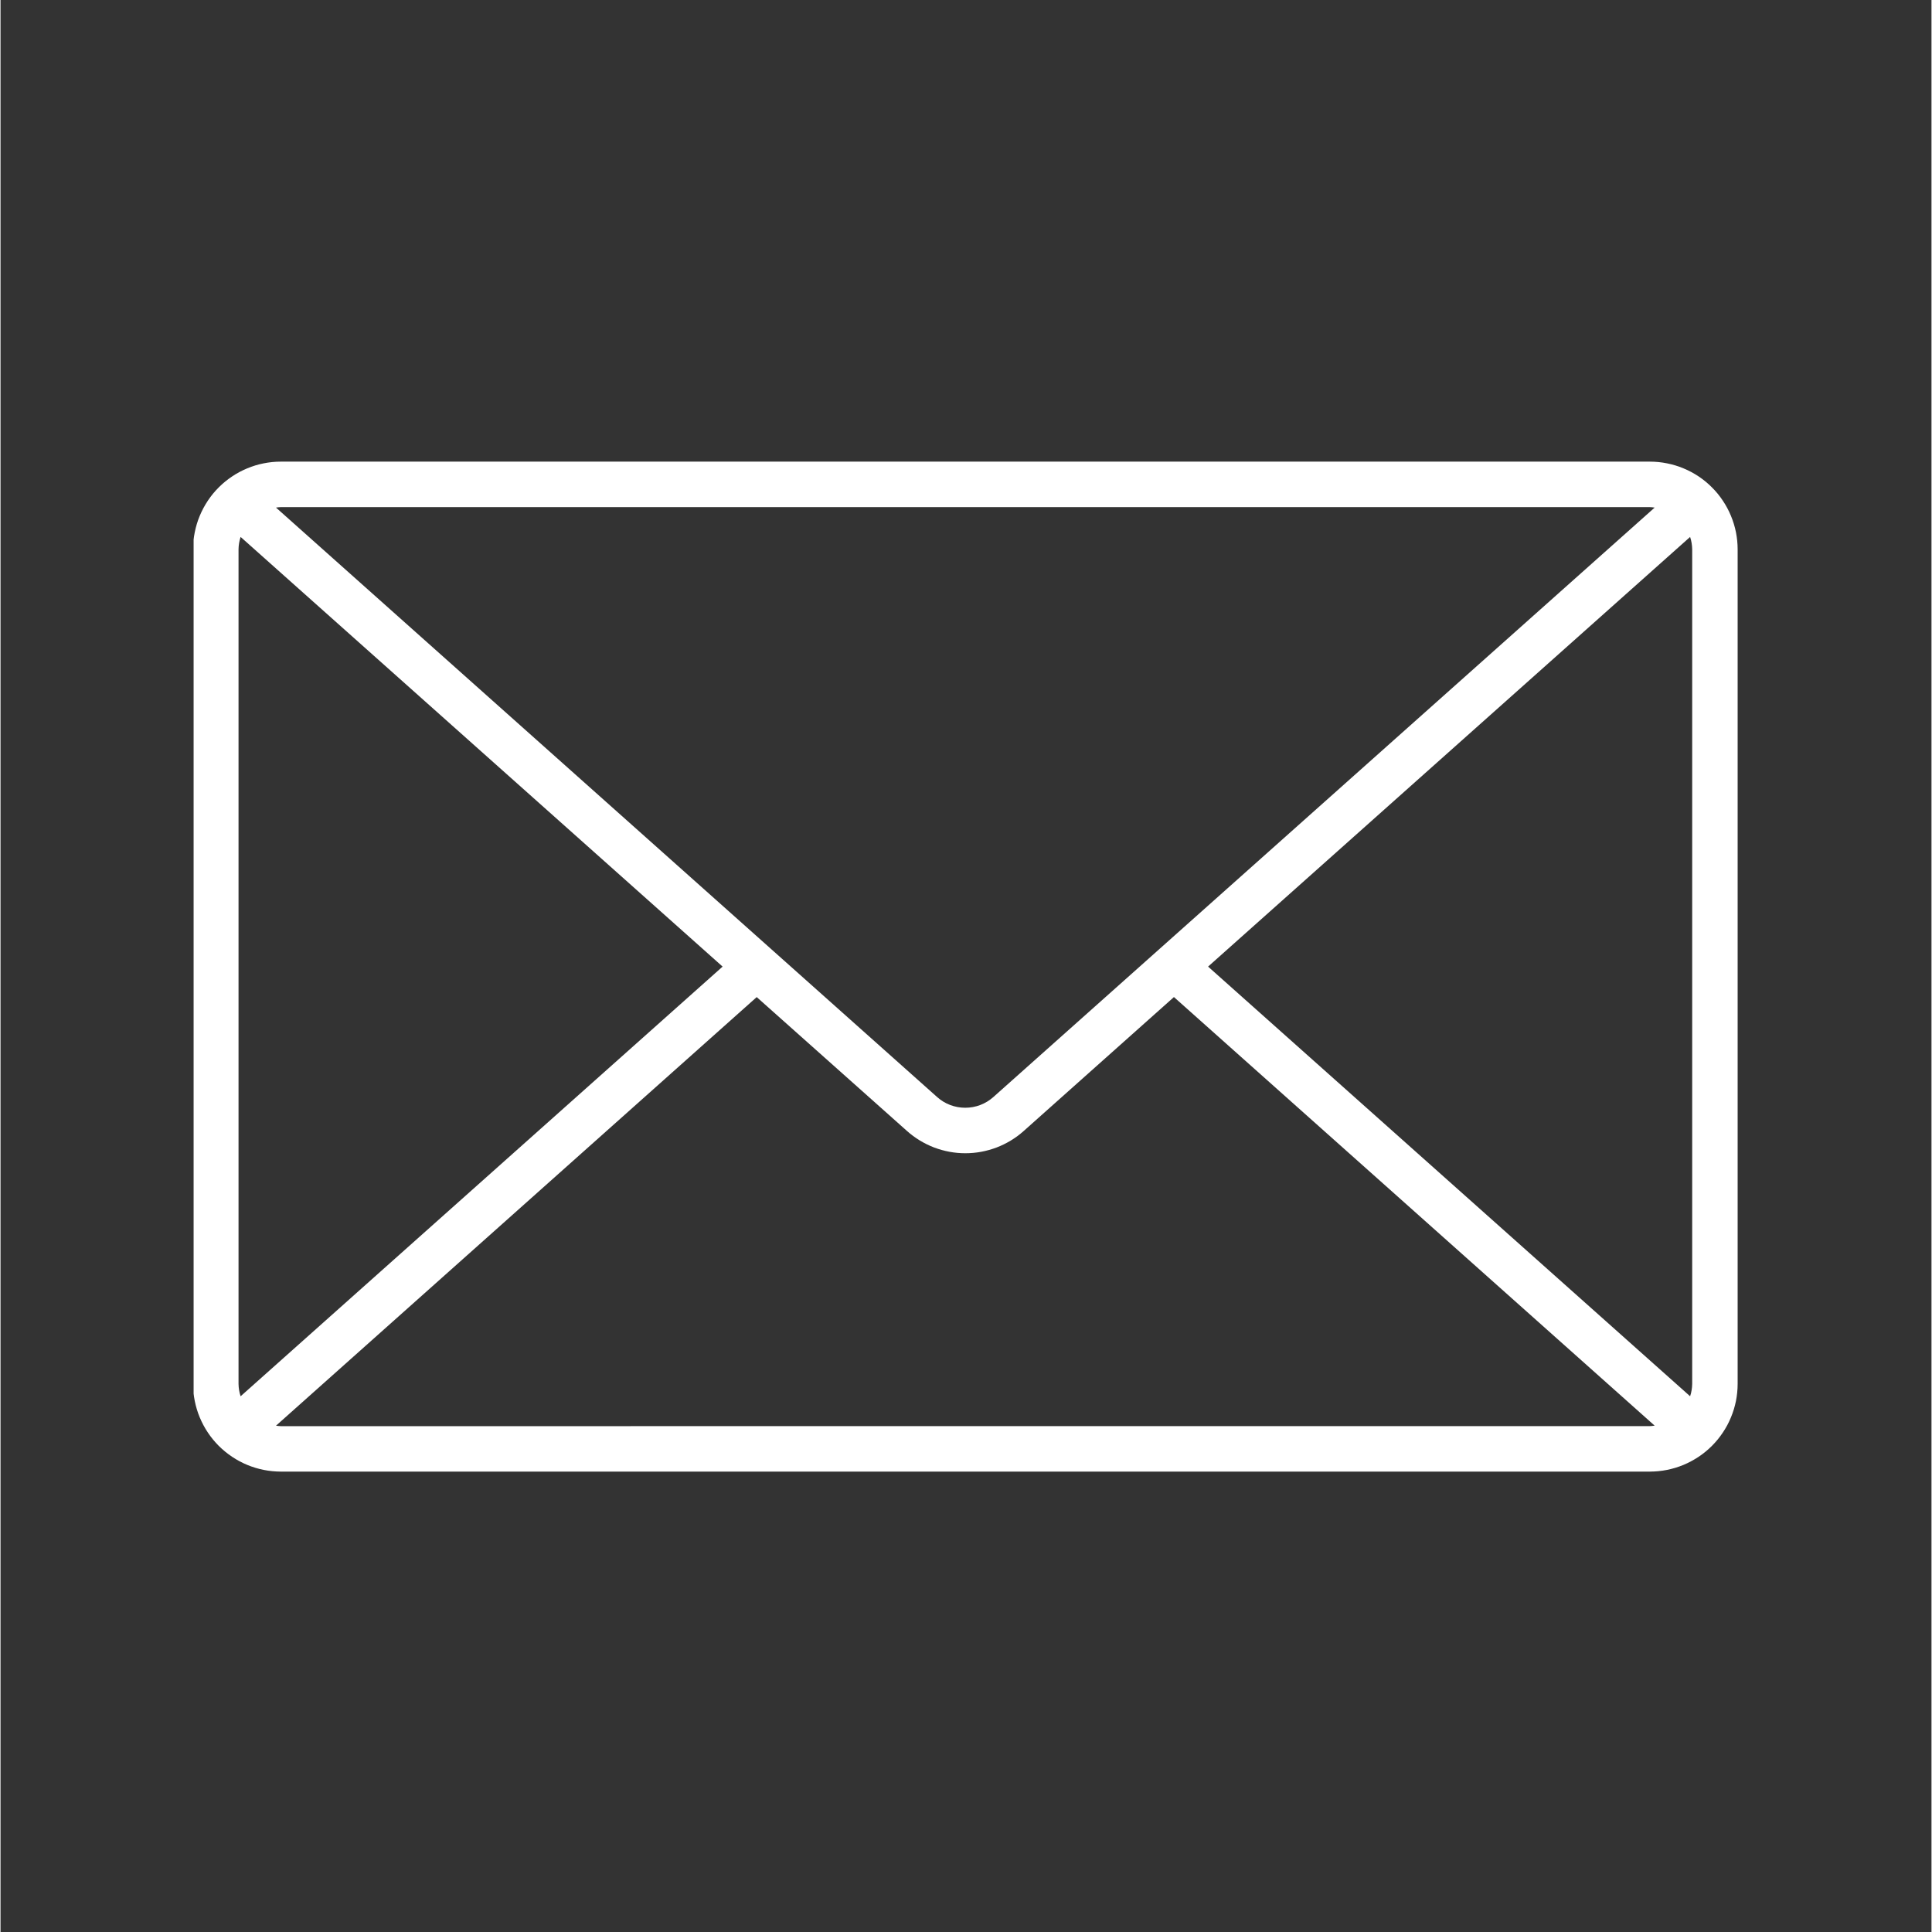 <svg xmlns="http://www.w3.org/2000/svg" xmlns:xlink="http://www.w3.org/1999/xlink" width="300" viewBox="0 0 224.88 225" height="300" preserveAspectRatio="xMidYMid meet"><rect x="0" y="0" width="224.88" height="225" fill="#333333" stroke="none"/><defs><clipPath id="fd59e2b82d"><path d="M 22.488 53.457 L 202.391 53.457 L 202.391 171.895 L 22.488 171.895 Z M 22.488 53.457 " clip-rule="nonzero"></path></clipPath></defs><g clip-path="url(#fd59e2b82d)"><path fill="#ffffff" d="M 192.086 53.762 L 32.641 53.762 C 31.973 53.762 31.309 53.828 30.648 53.961 C 29.992 54.09 29.352 54.285 28.734 54.543 C 28.113 54.801 27.523 55.113 26.969 55.488 C 26.41 55.859 25.895 56.285 25.418 56.758 C 24.945 57.23 24.52 57.746 24.148 58.305 C 23.777 58.863 23.461 59.453 23.203 60.07 C 22.945 60.691 22.754 61.328 22.621 61.988 C 22.488 62.645 22.422 63.309 22.422 63.98 L 22.422 161.16 C 22.422 161.832 22.488 162.496 22.621 163.156 C 22.754 163.812 22.945 164.453 23.203 165.07 C 23.461 165.691 23.777 166.281 24.148 166.836 C 24.52 167.395 24.945 167.91 25.418 168.387 C 25.895 168.859 26.41 169.281 26.969 169.656 C 27.523 170.027 28.113 170.344 28.734 170.602 C 29.352 170.859 29.992 171.051 30.648 171.184 C 31.309 171.316 31.973 171.379 32.641 171.383 L 192.086 171.383 C 192.754 171.379 193.422 171.316 194.078 171.184 C 194.734 171.051 195.375 170.859 195.996 170.602 C 196.613 170.344 197.203 170.027 197.762 169.656 C 198.32 169.285 198.836 168.859 199.309 168.387 C 199.785 167.91 200.207 167.395 200.578 166.836 C 200.953 166.281 201.27 165.691 201.523 165.07 C 201.781 164.453 201.977 163.812 202.109 163.156 C 202.238 162.496 202.305 161.832 202.305 161.16 L 202.305 63.98 C 202.305 63.309 202.238 62.645 202.109 61.988 C 201.977 61.328 201.781 60.691 201.523 60.07 C 201.27 59.453 200.953 58.863 200.578 58.305 C 200.207 57.746 199.785 57.23 199.309 56.758 C 198.836 56.281 198.32 55.859 197.762 55.484 C 197.203 55.113 196.613 54.797 195.996 54.543 C 195.375 54.285 194.734 54.09 194.078 53.961 C 193.422 53.828 192.754 53.762 192.086 53.762 Z M 140.633 112.57 L 196.77 62.531 C 196.926 63.004 197.004 63.484 197.012 63.98 L 197.012 161.16 C 197.004 161.656 196.926 162.141 196.77 162.609 Z M 192.078 59.059 C 192.266 59.066 192.453 59.082 192.641 59.113 L 115.625 127.762 C 115.172 128.164 114.668 128.473 114.102 128.688 C 113.539 128.902 112.953 129.008 112.352 129.008 C 111.746 129.008 111.164 128.902 110.598 128.688 C 110.035 128.473 109.527 128.164 109.078 127.762 L 32.082 59.113 C 32.27 59.082 32.453 59.066 32.641 59.059 Z M 27.961 162.609 C 27.805 162.141 27.727 161.656 27.719 161.16 L 27.719 63.98 C 27.727 63.484 27.805 63.004 27.961 62.531 L 84.094 112.57 Z M 32.641 166.09 C 32.453 166.082 32.27 166.062 32.082 166.035 L 88.066 116.121 L 105.57 131.715 C 106.031 132.129 106.531 132.496 107.062 132.82 C 107.594 133.141 108.148 133.414 108.727 133.637 C 109.309 133.855 109.906 134.023 110.516 134.137 C 111.125 134.25 111.742 134.305 112.363 134.305 C 112.984 134.305 113.602 134.25 114.215 134.137 C 114.824 134.023 115.418 133.855 116 133.637 C 116.582 133.414 117.137 133.141 117.668 132.82 C 118.199 132.496 118.695 132.129 119.16 131.715 L 136.656 116.117 L 192.641 166.031 C 192.453 166.059 192.27 166.078 192.082 166.086 Z M 32.641 166.09 " fill-opacity="1" fill-rule="nonzero"></path></g></svg>